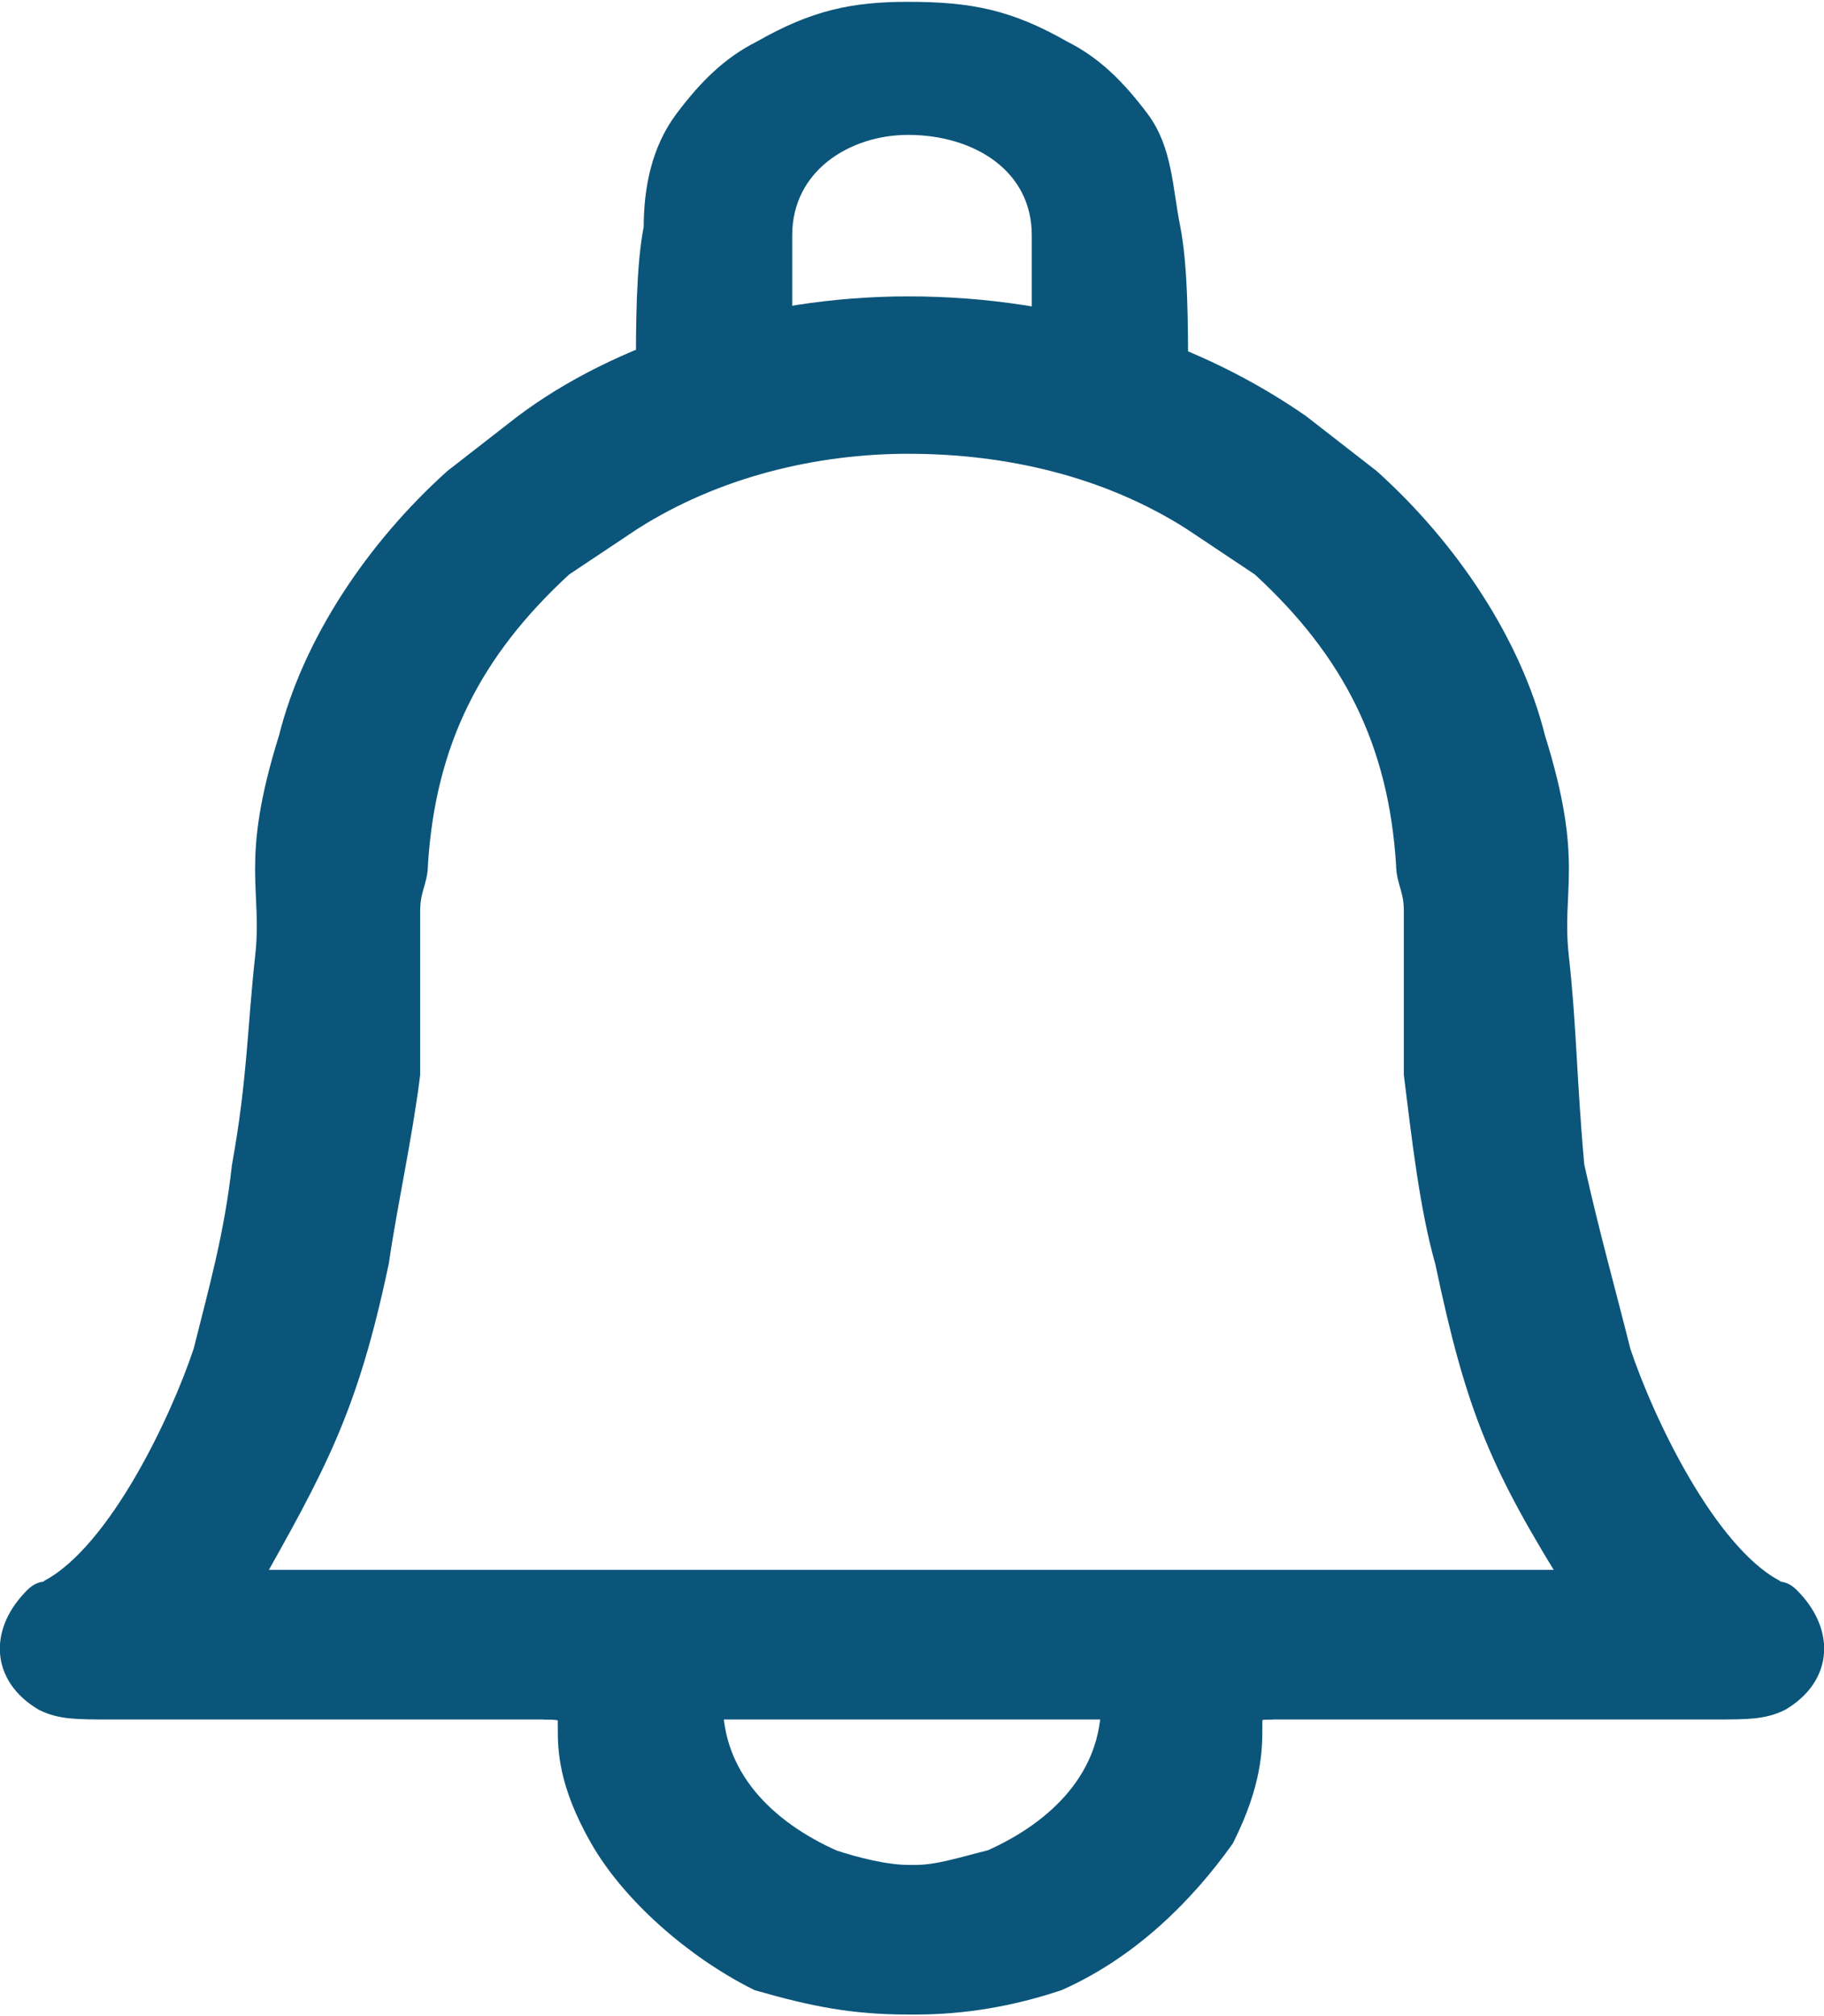 <?xml version="1.0" encoding="UTF-8"?>
<!DOCTYPE svg PUBLIC "-//W3C//DTD SVG 1.1//EN" "http://www.w3.org/Graphics/SVG/1.1/DTD/svg11.dtd">
<!-- Creator: CorelDRAW X8 -->
<svg xmlns="http://www.w3.org/2000/svg" xml:space="preserve" width="1.528in" height="1.688in" version="1.1" style="shape-rendering:geometricPrecision; text-rendering:geometricPrecision; image-rendering:optimizeQuality; fill-rule:evenodd; clip-rule:evenodd"
viewBox="0 0 235 259"
 xmlns:xlink="http://www.w3.org/1999/xlink">
 <defs>
  <style type="text/css">
   <![CDATA[
    .str0 {stroke:#0B557A;stroke-width:4.27}
    .str1 {stroke:#0B557A;stroke-width:2.135}
    .fil0 {fill:#0B557A}
   ]]>
  </style>
 </defs>
 <g id="Layer_x0020_1">
  <path class="fil0 str0" d="M91 219l26 0c35,0 69,0 104,0 4,0 6,0 8,-1 5,-3 5,-8 1,-12 -1,-1 -1,0 -2,-1 -9,-5 -17,-22 -20,-31 -2,-8 -4,-15 -6,-24 -1,-11 -1,-18 -2,-27 -1,-9 2,-12 -3,-28 -3,-12 -11,-24 -21,-33l-9 -7c-13,-9 -30,-15 -50,-15 -19,0 -37,6 -49,15l-9 7c-10,9 -18,21 -21,33 -5,16 -2,19 -3,28 -1,9 -1,16 -3,27 -1,9 -3,16 -5,24 -3,9 -11,26 -20,31 -1,1 -1,0 -2,1 -4,4 -4,9 1,12 2,1 4,1 8,1l77 0zm26 -15l-86 0c9,-16 13,-23 17,-42 1,-7 3,-16 4,-24l0 -21c0,-3 1,-4 1,-6 1,-16 7,-28 19,-39l9 -6c11,-7 24,-10 36,-10 13,0 26,3 37,10l9 6c12,11 18,23 19,39 0,2 1,3 1,6l0 21c1,8 2,17 4,24 4,19 7,26 17,42l-87 0z"/>
  <path class="fil0 str0" d="M118 242l-1 0 0 0 0 0 0 0 0 0c-3,0 -7,-1 -10,-2 -9,-4 -16,-11 -16,-21l0 0 0 0 0 0 -21 0c8,0 0,3 8,17 4,7 12,14 20,18 7,2 12,3 19,3l0 0 0 0 0 0 1 0 0 0c6,0 12,-1 18,-3 9,-4 16,-11 21,-18 7,-14 0,-17 7,-17l-20 0 0 0 0 0 0 0c0,10 -7,17 -16,21 -4,1 -7,2 -10,2z"/>
  <path class="fil0 str1" d="M117 1c8,0 13,1 20,5 4,2 7,5 10,9 3,4 3,9 4,14 1,5 1,13 1,18l-18 0 0 -5 0 -2 0 -10c0,-9 -8,-14 -17,-14 -8,0 -16,5 -16,14l0 10 0 2 0 5 -18 0c0,-5 0,-13 1,-18 0,-5 1,-10 4,-14 3,-4 6,-7 10,-9 7,-4 12,-5 19,-5z"/>
 </g>
</svg>
